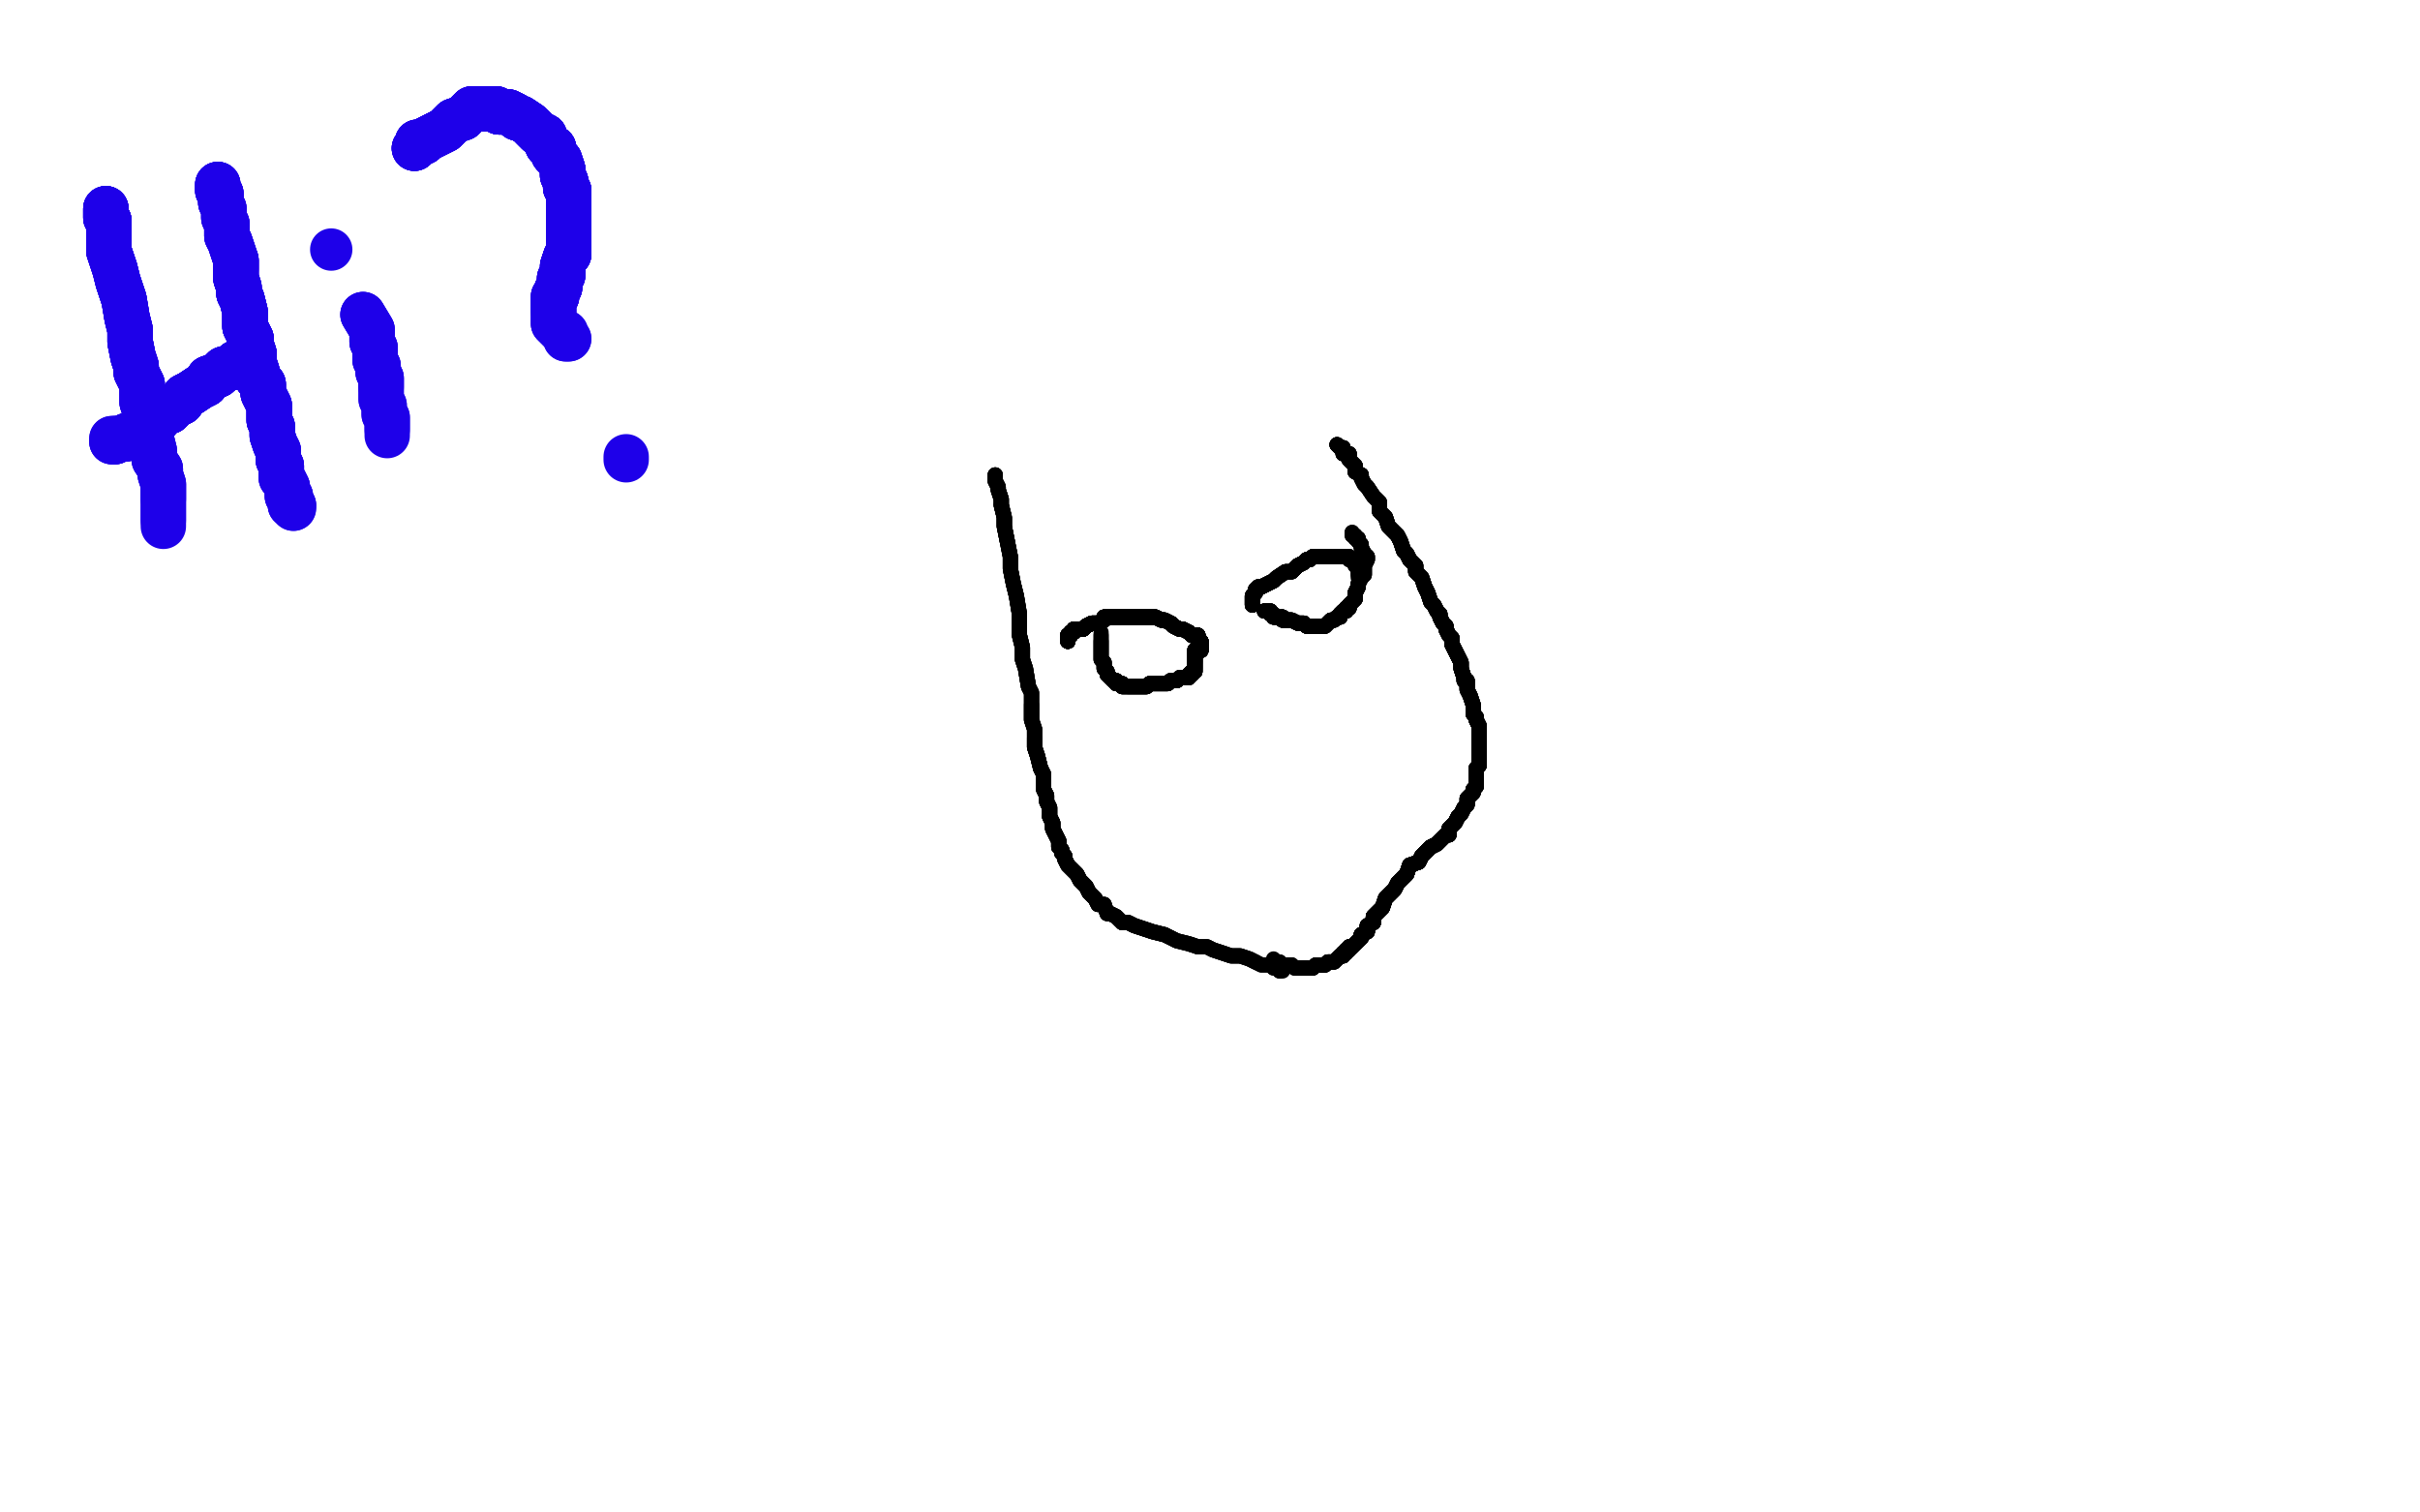 <?xml version="1.0" standalone="no"?>
<!DOCTYPE svg PUBLIC "-//W3C//DTD SVG 1.1//EN"
"http://www.w3.org/Graphics/SVG/1.1/DTD/svg11.dtd">

<svg width="800" height="500" version="1.1" xmlns="http://www.w3.org/2000/svg" xmlns:xlink="http://www.w3.org/1999/xlink" style="stroke-antialiasing: false"><desc>This SVG has been created on https://colorillo.com/</desc><rect x='0' y='0' width='800' height='500' style='fill: rgb(255,255,255); stroke-width:0' /><polyline points="35,69 35,70 35,71 35,72 36,73 36,76 36,78" style="fill: none; stroke: #1e00e9; stroke-width: 15; stroke-linejoin: round; stroke-linecap: round; stroke-antialiasing: false; stroke-antialias: 0; opacity: 1.0"/>
<polyline points="35,69 35,70 35,71 35,72 36,73 36,76 36,78 36,80 36,83 37,86 38,89 39,93 41,99 42,105 43,109 43,113 44,118 45,121" style="fill: none; stroke: #1e00e9; stroke-width: 15; stroke-linejoin: round; stroke-linecap: round; stroke-antialiasing: false; stroke-antialias: 0; opacity: 1.0"/>
<polyline points="35,69 35,70 35,71 35,72 36,73 36,76 36,78 36,80 36,83 37,86 38,89 39,93 41,99 42,105 43,109 43,113 44,118 45,121 45,123 46,125 47,127 47,129 47,131 47,133 48,136 49,138 49,142 50,145" style="fill: none; stroke: #1e00e9; stroke-width: 15; stroke-linejoin: round; stroke-linecap: round; stroke-antialiasing: false; stroke-antialias: 0; opacity: 1.0"/>
<polyline points="35,69 35,70 35,71 35,72 36,73 36,76 36,78 36,80 36,83 37,86 38,89 39,93 41,99 42,105 43,109 43,113 44,118 45,121 45,123 46,125 47,127 47,129 47,131 47,133 48,136 49,138 49,142 50,145 51,149 51,152 53,155 53,157 54,160 54,161 54,163 54,164 54,165" style="fill: none; stroke: #1e00e9; stroke-width: 15; stroke-linejoin: round; stroke-linecap: round; stroke-antialiasing: false; stroke-antialias: 0; opacity: 1.0"/>
<polyline points="35,69 35,70 35,71 35,72 36,73 36,76 36,78 36,80 36,83 37,86 38,89 39,93 41,99 42,105 43,109 43,113 44,118 45,121 45,123 46,125 47,127 47,129 47,131 47,133 48,136 49,138 49,142 50,145 51,149 51,152 53,155 53,157 54,160 54,161 54,163 54,164 54,165 54,167 54,168 54,169 54,170 54,171 54,172" style="fill: none; stroke: #1e00e9; stroke-width: 15; stroke-linejoin: round; stroke-linecap: round; stroke-antialiasing: false; stroke-antialias: 0; opacity: 1.0"/>
<polyline points="35,69 35,70 35,71 35,72 36,73 36,76 36,78 36,80 36,83 37,86 38,89 39,93 41,99 42,105 43,109 43,113 44,118 45,121 45,123 46,125 47,127 47,129 47,131 47,133 48,136 49,138 49,142 50,145 51,149 51,152 53,155 53,157 54,160 54,161 54,163 54,164 54,165 54,167 54,168 54,169 54,170 54,171 54,172 54,173 54,174" style="fill: none; stroke: #1e00e9; stroke-width: 15; stroke-linejoin: round; stroke-linecap: round; stroke-antialiasing: false; stroke-antialias: 0; opacity: 1.0"/>
<polyline points="72,61 72,62 72,63 73,64 73,65 73,66 73,67" style="fill: none; stroke: #1e00e9; stroke-width: 15; stroke-linejoin: round; stroke-linecap: round; stroke-antialiasing: false; stroke-antialias: 0; opacity: 1.0"/>
<polyline points="72,61 72,62 72,63 73,64 73,65 73,66 73,67 74,69 74,72 75,74 75,76 75,78 76,80 77,83 78,86 78,87 78,89" style="fill: none; stroke: #1e00e9; stroke-width: 15; stroke-linejoin: round; stroke-linecap: round; stroke-antialiasing: false; stroke-antialias: 0; opacity: 1.0"/>
<polyline points="72,61 72,62 72,63 73,64 73,65 73,66 73,67 74,69 74,72 75,74 75,76 75,78 76,80 77,83 78,86 78,87 78,89 78,92 79,95 79,97 80,99 81,103 81,105 81,108 82,110 83,112 83,114" style="fill: none; stroke: #1e00e9; stroke-width: 15; stroke-linejoin: round; stroke-linecap: round; stroke-antialiasing: false; stroke-antialias: 0; opacity: 1.0"/>
<polyline points="72,61 72,62 72,63 73,64 73,65 73,66 73,67 74,69 74,72 75,74 75,76 75,78 76,80 77,83 78,86 78,87 78,89 78,92 79,95 79,97 80,99 81,103 81,105 81,108 82,110 83,112 83,114 84,117 84,120 85,123 85,125 87,127 87,130 88,132 89,134 89,137 89,139 90,141" style="fill: none; stroke: #1e00e9; stroke-width: 15; stroke-linejoin: round; stroke-linecap: round; stroke-antialiasing: false; stroke-antialias: 0; opacity: 1.0"/>
<polyline points="72,61 72,62 72,63 73,64 73,65 73,66 73,67 74,69 74,72 75,74 75,76 75,78 76,80 77,83 78,86 78,87 78,89 78,92 79,95 79,97 80,99 81,103 81,105 81,108 82,110 83,112 83,114 84,117 84,120 85,123 85,125 87,127 87,130 88,132 89,134 89,137 89,139 90,141 90,143 90,144 91,147 92,149 92,151 92,152 93,154 93,155 93,156 93,157" style="fill: none; stroke: #1e00e9; stroke-width: 15; stroke-linejoin: round; stroke-linecap: round; stroke-antialiasing: false; stroke-antialias: 0; opacity: 1.0"/>
<polyline points="78,86 78,87 78,89 78,92 79,95 79,97 80,99 81,103 81,105 81,108 82,110 83,112 83,114 84,117 84,120 85,123 85,125 87,127 87,130 88,132 89,134 89,137 89,139 90,141 90,143 90,144 91,147 92,149 92,151 92,152 93,154 93,155 93,156 93,157 93,158 94,159 95,161 95,162 95,164 96,164 96,166 96,167 97,167" style="fill: none; stroke: #1e00e9; stroke-width: 15; stroke-linejoin: round; stroke-linecap: round; stroke-antialiasing: false; stroke-antialias: 0; opacity: 1.0"/>
<polyline points="78,86 78,87 78,89 78,92 79,95 79,97 80,99 81,103 81,105 81,108 82,110 83,112 83,114 84,117 84,120 85,123 85,125 87,127 87,130 88,132 89,134 89,137 89,139 90,141 90,143 90,144 91,147 92,149 92,151 92,152 93,154 93,155 93,156 93,157 93,158 94,159 95,161 95,162 95,164 96,164 96,166 96,167 97,167 97,168" style="fill: none; stroke: #1e00e9; stroke-width: 15; stroke-linejoin: round; stroke-linecap: round; stroke-antialiasing: false; stroke-antialias: 0; opacity: 1.0"/>
<polyline points="78,86 78,87 78,89 78,92 79,95 79,97 80,99 81,103 81,105 81,108 82,110 83,112 83,114 84,117 84,120 85,123 85,125 87,127 87,130 88,132 89,134 89,137 89,139 90,141 90,143 90,144 91,147 92,149 92,151 92,152 93,154 93,155 93,156 93,157 93,158 94,159 95,161 95,162 95,164 96,164 96,166 96,167 97,167 97,168" style="fill: none; stroke: #1e00e9; stroke-width: 15; stroke-linejoin: round; stroke-linecap: round; stroke-antialiasing: false; stroke-antialias: 0; opacity: 1.0"/>
<polyline points="79,120 78,120 78,121 77,121 75,122" style="fill: none; stroke: #1e00e9; stroke-width: 15; stroke-linejoin: round; stroke-linecap: round; stroke-antialiasing: false; stroke-antialias: 0; opacity: 1.0"/>
<polyline points="79,120 78,120 78,121 77,121 75,122 74,122 73,123 72,124 69,125 68,127 66,128 63,130 61,131 60,133 58,134" style="fill: none; stroke: #1e00e9; stroke-width: 15; stroke-linejoin: round; stroke-linecap: round; stroke-antialiasing: false; stroke-antialias: 0; opacity: 1.0"/>
<polyline points="79,120 78,120 78,121 77,121 75,122 74,122 73,123 72,124 69,125 68,127 66,128 63,130 61,131 60,133 58,134 56,136 54,136 52,139 50,139 48,141 46,142 45,143 44,144 42,144" style="fill: none; stroke: #1e00e9; stroke-width: 15; stroke-linejoin: round; stroke-linecap: round; stroke-antialiasing: false; stroke-antialias: 0; opacity: 1.0"/>
<polyline points="79,120 78,120 78,121 77,121 75,122 74,122 73,123 72,124 69,125 68,127 66,128 63,130 61,131 60,133 58,134 56,136 54,136 52,139 50,139 48,141 46,142 45,143 44,144 42,144 42,145 41,145 40,145 39,145 38,145 38,146" style="fill: none; stroke: #1e00e9; stroke-width: 15; stroke-linejoin: round; stroke-linecap: round; stroke-antialiasing: false; stroke-antialias: 0; opacity: 1.0"/>
<polyline points="79,120 78,120 78,121 77,121 75,122 74,122 73,123 72,124 69,125 68,127 66,128 63,130 61,131 60,133 58,134 56,136 54,136 52,139 50,139 48,141 46,142 45,143 44,144 42,144 42,145 41,145 40,145 39,145 38,145 38,146 37,146" style="fill: none; stroke: #1e00e9; stroke-width: 15; stroke-linejoin: round; stroke-linecap: round; stroke-antialiasing: false; stroke-antialias: 0; opacity: 1.0"/>
<polyline points="79,120 78,120 78,121 77,121 75,122 74,122 73,123 72,124 69,125 68,127 66,128 63,130 61,131 60,133 58,134 56,136 54,136 52,139 50,139 48,141 46,142 45,143 44,144 42,144 42,145 41,145 40,145 39,145 38,145 38,146 37,146 37,145" style="fill: none; stroke: #1e00e9; stroke-width: 15; stroke-linejoin: round; stroke-linecap: round; stroke-antialiasing: false; stroke-antialias: 0; opacity: 1.0"/>
<polyline points="79,120 78,120 78,121 77,121 75,122 74,122 73,123 72,124 69,125 68,127 66,128 63,130 61,131 60,133 58,134 56,136 54,136 52,139 50,139 48,141 46,142 45,143 44,144 42,144 42,145 41,145 40,145 39,145 38,145 38,146 37,146 37,145" style="fill: none; stroke: #1e00e9; stroke-width: 15; stroke-linejoin: round; stroke-linecap: round; stroke-antialiasing: false; stroke-antialias: 0; opacity: 1.0"/>
<polyline points="120,104 123,109 123,111 123,113 124,115 124,117 124,119 125,121 125,123 126,125 126,128" style="fill: none; stroke: #1e00e9; stroke-width: 15; stroke-linejoin: round; stroke-linecap: round; stroke-antialiasing: false; stroke-antialias: 0; opacity: 1.0"/>
<polyline points="120,104 123,109 123,111 123,113 124,115 124,117 124,119 125,121 125,123 126,125 126,128 126,130 126,132 127,134 127,135 127,137 128,138 128,139 128,140 128,141 128,142" style="fill: none; stroke: #1e00e9; stroke-width: 15; stroke-linejoin: round; stroke-linecap: round; stroke-antialiasing: false; stroke-antialias: 0; opacity: 1.0"/>
<polyline points="120,104 123,109 123,111 123,113 124,115 124,117 124,119 125,121 125,123 126,125 126,128 126,130 126,132 127,134 127,135 127,137 128,138 128,139 128,140 128,141 128,142 128,143 128,144" style="fill: none; stroke: #1e00e9; stroke-width: 15; stroke-linejoin: round; stroke-linecap: round; stroke-antialiasing: false; stroke-antialias: 0; opacity: 1.0"/>
<circle cx="109.5" cy="82.5" r="7" style="fill: #1e00e9; stroke-antialiasing: false; stroke-antialias: 0; opacity: 1.0"/>
<polyline points="137,49 138,48 138,47 139,47 140,47" style="fill: none; stroke: #1e00e9; stroke-width: 15; stroke-linejoin: round; stroke-linecap: round; stroke-antialiasing: false; stroke-antialias: 0; opacity: 1.0"/>
<polyline points="137,49 138,48 138,47 139,47 140,47 141,46 143,45 145,44 147,43 150,40 153,39 155,37 156,36 157,36 158,36" style="fill: none; stroke: #1e00e9; stroke-width: 15; stroke-linejoin: round; stroke-linecap: round; stroke-antialiasing: false; stroke-antialias: 0; opacity: 1.0"/>
<polyline points="137,49 138,48 138,47 139,47 140,47 141,46 143,45 145,44 147,43 150,40 153,39 155,37 156,36 157,36 158,36 159,36 160,36 161,36 163,36 164,36 165,37 166,37 167,37" style="fill: none; stroke: #1e00e9; stroke-width: 15; stroke-linejoin: round; stroke-linecap: round; stroke-antialiasing: false; stroke-antialias: 0; opacity: 1.0"/>
<polyline points="137,49 138,48 138,47 139,47 140,47 141,46 143,45 145,44 147,43 150,40 153,39 155,37 156,36 157,36 158,36 159,36 160,36 161,36 163,36 164,36 165,37 166,37 167,37 168,37 170,38 171,39 172,39 175,41 176,42 178,44 180,45 181,48 183,49" style="fill: none; stroke: #1e00e9; stroke-width: 15; stroke-linejoin: round; stroke-linecap: round; stroke-antialiasing: false; stroke-antialias: 0; opacity: 1.0"/>
<polyline points="137,49 138,48 138,47 139,47 140,47 141,46 143,45 145,44 147,43 150,40 153,39 155,37 156,36 157,36 158,36 159,36 160,36 161,36 163,36 164,36 165,37 166,37 167,37 168,37 170,38 171,39 172,39 175,41 176,42 178,44 180,45 181,48 183,49 183,51 185,53 186,56 186,57 186,58 187,60 187,62 188,63 188,64 188,67" style="fill: none; stroke: #1e00e9; stroke-width: 15; stroke-linejoin: round; stroke-linecap: round; stroke-antialiasing: false; stroke-antialias: 0; opacity: 1.0"/>
<polyline points="143,45 145,44 147,43 150,40 153,39 155,37 156,36 157,36 158,36 159,36 160,36 161,36 163,36 164,36 165,37 166,37 167,37 168,37 170,38 171,39 172,39 175,41 176,42 178,44 180,45 181,48 183,49 183,51 185,53 186,56 186,57 186,58 187,60 187,62 188,63 188,64 188,67 188,70 188,72 188,74 188,77 188,79 188,81 188,84 187,85 186,88 186,90" style="fill: none; stroke: #1e00e9; stroke-width: 15; stroke-linejoin: round; stroke-linecap: round; stroke-antialiasing: false; stroke-antialias: 0; opacity: 1.0"/>
<polyline points="160,36 161,36 163,36 164,36 165,37 166,37 167,37 168,37 170,38 171,39 172,39 175,41 176,42 178,44 180,45 181,48 183,49 183,51 185,53 186,56 186,57 186,58 187,60 187,62 188,63 188,64 188,67 188,70 188,72 188,74 188,77 188,79 188,81 188,84 187,85 186,88 186,90 186,91 185,92 185,93 185,94 185,95 184,96 184,97 184,98" style="fill: none; stroke: #1e00e9; stroke-width: 15; stroke-linejoin: round; stroke-linecap: round; stroke-antialiasing: false; stroke-antialias: 0; opacity: 1.0"/>
<polyline points="163,36 164,36 165,37 166,37 167,37 168,37 170,38 171,39 172,39 175,41 176,42 178,44 180,45 181,48 183,49 183,51 185,53 186,56 186,57 186,58 187,60 187,62 188,63 188,64 188,67 188,70 188,72 188,74 188,77 188,79 188,81 188,84 187,85 186,88 186,90 186,91 185,92 185,93 185,94 185,95 184,96 184,97 184,98 183,98 183,99 183,100 183,101 183,102 183,103" style="fill: none; stroke: #1e00e9; stroke-width: 15; stroke-linejoin: round; stroke-linecap: round; stroke-antialiasing: false; stroke-antialias: 0; opacity: 1.0"/>
<polyline points="176,42 178,44 180,45 181,48 183,49 183,51 185,53 186,56 186,57 186,58 187,60 187,62 188,63 188,64 188,67 188,70 188,72 188,74 188,77 188,79 188,81 188,84 187,85 186,88 186,90 186,91 185,92 185,93 185,94 185,95 184,96 184,97 184,98 183,98 183,99 183,100 183,101 183,102 183,103 183,104 183,105 183,106 183,107 184,108 185,109" style="fill: none; stroke: #1e00e9; stroke-width: 15; stroke-linejoin: round; stroke-linecap: round; stroke-antialiasing: false; stroke-antialias: 0; opacity: 1.0"/>
<polyline points="176,42 178,44 180,45 181,48 183,49 183,51 185,53 186,56 186,57 186,58 187,60 187,62 188,63 188,64 188,67 188,70 188,72 188,74 188,77 188,79 188,81 188,84 187,85 186,88 186,90 186,91 185,92 185,93 185,94 185,95 184,96 184,97 184,98 183,98 183,99 183,100 183,101 183,102 183,103 183,104 183,105 183,106 183,107 184,108 185,109 186,110 187,110 187,111 187,112 188,112" style="fill: none; stroke: #1e00e9; stroke-width: 15; stroke-linejoin: round; stroke-linecap: round; stroke-antialiasing: false; stroke-antialias: 0; opacity: 1.0"/>
<polyline points="176,42 178,44 180,45 181,48 183,49 183,51 185,53 186,56 186,57 186,58 187,60 187,62 188,63 188,64 188,67 188,70 188,72 188,74 188,77 188,79 188,81 188,84 187,85 186,88 186,90 186,91 185,92 185,93 185,94 185,95 184,96 184,97 184,98 183,98 183,99 183,100 183,101 183,102 183,103 183,104 183,105 183,106 183,107 184,108 185,109 186,110 187,110 187,111 187,112 188,112" style="fill: none; stroke: #1e00e9; stroke-width: 15; stroke-linejoin: round; stroke-linecap: round; stroke-antialiasing: false; stroke-antialias: 0; opacity: 1.0"/>
<polyline points="207,152 207,151" style="fill: none; stroke: #1e00e9; stroke-width: 15; stroke-linejoin: round; stroke-linecap: round; stroke-antialiasing: false; stroke-antialias: 0; opacity: 1.0"/>
<polyline points="329,157 329,158 329,159 330,161 330,162 331,165 331,167 332,171 332,174 333,179" style="fill: none; stroke: #000000; stroke-width: 5; stroke-linejoin: round; stroke-linecap: round; stroke-antialiasing: false; stroke-antialias: 0; opacity: 1.0"/>
<polyline points="329,157 329,158 329,159 330,161 330,162 331,165 331,167 332,171 332,174 333,179 334,184 334,188 335,193 336,197 337,203 337,207 337,210 338,214 338,218 339,221 340,227" style="fill: none; stroke: #000000; stroke-width: 5; stroke-linejoin: round; stroke-linecap: round; stroke-antialiasing: false; stroke-antialias: 0; opacity: 1.0"/>
<polyline points="329,157 329,158 329,159 330,161 330,162 331,165 331,167 332,171 332,174 333,179 334,184 334,188 335,193 336,197 337,203 337,207 337,210 338,214 338,218 339,221 340,227 341,229 341,233 341,236 341,238 342,241 342,244 342,247 343,250 344,254 345,256 345,259" style="fill: none; stroke: #000000; stroke-width: 5; stroke-linejoin: round; stroke-linecap: round; stroke-antialiasing: false; stroke-antialias: 0; opacity: 1.0"/>
<polyline points="329,157 329,158 329,159 330,161 330,162 331,165 331,167 332,171 332,174 333,179 334,184 334,188 335,193 336,197 337,203 337,207 337,210 338,214 338,218 339,221 340,227 341,229 341,233 341,236 341,238 342,241 342,244 342,247 343,250 344,254 345,256 345,259 345,261 346,263 346,265 347,267 347,270 348,272 348,274 349,276 350,278 350,280 351,281" style="fill: none; stroke: #000000; stroke-width: 5; stroke-linejoin: round; stroke-linecap: round; stroke-antialiasing: false; stroke-antialias: 0; opacity: 1.0"/>
<polyline points="331,167 332,171 332,174 333,179 334,184 334,188 335,193 336,197 337,203 337,207 337,210 338,214 338,218 339,221 340,227 341,229 341,233 341,236 341,238 342,241 342,244 342,247 343,250 344,254 345,256 345,259 345,261 346,263 346,265 347,267 347,270 348,272 348,274 349,276 350,278 350,280 351,281 351,282 352,283 352,284 353,286 354,287 356,289 357,291 359,293 360,295 362,297" style="fill: none; stroke: #000000; stroke-width: 5; stroke-linejoin: round; stroke-linecap: round; stroke-antialiasing: false; stroke-antialias: 0; opacity: 1.0"/>
<polyline points="341,233 341,236 341,238 342,241 342,244 342,247 343,250 344,254 345,256 345,259 345,261 346,263 346,265 347,267 347,270 348,272 348,274 349,276 350,278 350,280 351,281 351,282 352,283 352,284 353,286 354,287 356,289 357,291 359,293 360,295 362,297 363,299 365,299 366,302 367,302 369,303 371,305 373,305 375,306 378,307 381,308 385,309" style="fill: none; stroke: #000000; stroke-width: 5; stroke-linejoin: round; stroke-linecap: round; stroke-antialiasing: false; stroke-antialias: 0; opacity: 1.0"/>
<polyline points="342,244 342,247 343,250 344,254 345,256 345,259 345,261 346,263 346,265 347,267 347,270 348,272 348,274 349,276 350,278 350,280 351,281 351,282 352,283 352,284 353,286 354,287 356,289 357,291 359,293 360,295 362,297 363,299 365,299 366,302 367,302 369,303 371,305 373,305 375,306 378,307 381,308 385,309 389,311 393,312 396,313 399,313 401,314 404,315 407,316 410,316 413,317 415,318" style="fill: none; stroke: #000000; stroke-width: 5; stroke-linejoin: round; stroke-linecap: round; stroke-antialiasing: false; stroke-antialias: 0; opacity: 1.0"/>
<polyline points="347,270 348,272 348,274 349,276 350,278 350,280 351,281 351,282 352,283 352,284 353,286 354,287 356,289 357,291 359,293 360,295 362,297 363,299 365,299 366,302 367,302 369,303 371,305 373,305 375,306 378,307 381,308 385,309 389,311 393,312 396,313 399,313 401,314 404,315 407,316 410,316 413,317 415,318 417,319 418,319 421,319 421,320 422,320 423,320 423,321" style="fill: none; stroke: #000000; stroke-width: 5; stroke-linejoin: round; stroke-linecap: round; stroke-antialiasing: false; stroke-antialias: 0; opacity: 1.0"/>
<polyline points="347,270 348,272 348,274 349,276 350,278 350,280 351,281 351,282 352,283 352,284 353,286 354,287 356,289 357,291 359,293 360,295 362,297 363,299 365,299 366,302 367,302 369,303 371,305 373,305 375,306 378,307 381,308 385,309 389,311 393,312 396,313 399,313 401,314 404,315 407,316 410,316 413,317 415,318 417,319 418,319 421,319 421,320 422,320 423,320 423,321 424,321" style="fill: none; stroke: #000000; stroke-width: 5; stroke-linejoin: round; stroke-linecap: round; stroke-antialiasing: false; stroke-antialias: 0; opacity: 1.0"/>
<polyline points="442,147 443,148 444,148 444,150 446,150 446,152 447,153 448,154 448,156 450,157 450,158 451,160 452,161" style="fill: none; stroke: #000000; stroke-width: 5; stroke-linejoin: round; stroke-linecap: round; stroke-antialiasing: false; stroke-antialias: 0; opacity: 1.0"/>
<polyline points="442,147 443,148 444,148 444,150 446,150 446,152 447,153 448,154 448,156 450,157 450,158 451,160 452,161 454,164 456,166 456,169 458,171 459,174 462,177 463,179 464,182 465,183 466,185" style="fill: none; stroke: #000000; stroke-width: 5; stroke-linejoin: round; stroke-linecap: round; stroke-antialiasing: false; stroke-antialias: 0; opacity: 1.0"/>
<polyline points="442,147 443,148 444,148 444,150 446,150 446,152 447,153 448,154 448,156 450,157 450,158 451,160 452,161 454,164 456,166 456,169 458,171 459,174 462,177 463,179 464,182 465,183 466,185 468,187 468,189 470,191 471,194 472,196 473,199 474,200 475,202 476,203 476,204" style="fill: none; stroke: #000000; stroke-width: 5; stroke-linejoin: round; stroke-linecap: round; stroke-antialiasing: false; stroke-antialias: 0; opacity: 1.0"/>
<polyline points="442,147 443,148 444,148 444,150 446,150 446,152 447,153 448,154 448,156 450,157 450,158 451,160 452,161 454,164 456,166 456,169 458,171 459,174 462,177 463,179 464,182 465,183 466,185 468,187 468,189 470,191 471,194 472,196 473,199 474,200 475,202 476,203 476,204 477,206 478,207 478,208 479,210 480,211 480,213 481,215 482,217 483,219 483,221 484,224" style="fill: none; stroke: #000000; stroke-width: 5; stroke-linejoin: round; stroke-linecap: round; stroke-antialiasing: false; stroke-antialias: 0; opacity: 1.0"/>
<polyline points="442,147 443,148 444,148 444,150 446,150 446,152 447,153 448,154 448,156 450,157 450,158 451,160 452,161 454,164 456,166 456,169 458,171 459,174 462,177 463,179 464,182 465,183 466,185 468,187 468,189 470,191 471,194 472,196 473,199 474,200 475,202 476,203 476,204 477,206 478,207 478,208 479,210 480,211 480,213 481,215 482,217 483,219 483,221 484,224 484,225 485,225 485,227 485,228" style="fill: none; stroke: #000000; stroke-width: 5; stroke-linejoin: round; stroke-linecap: round; stroke-antialiasing: false; stroke-antialias: 0; opacity: 1.0"/>
<polyline points="458,171 459,174 462,177 463,179 464,182 465,183 466,185 468,187 468,189 470,191 471,194 472,196 473,199 474,200 475,202 476,203 476,204 477,206 478,207 478,208 479,210 480,211 480,213 481,215 482,217 483,219 483,221 484,224 484,225 485,225 485,227 485,228 486,230 487,233 487,236 488,237 488,238 489,240 489,241 489,242 489,243 489,244" style="fill: none; stroke: #000000; stroke-width: 5; stroke-linejoin: round; stroke-linecap: round; stroke-antialiasing: false; stroke-antialias: 0; opacity: 1.0"/>
<polyline points="462,177 463,179 464,182 465,183 466,185 468,187 468,189 470,191 471,194 472,196 473,199 474,200 475,202 476,203 476,204 477,206 478,207 478,208 479,210 480,211 480,213 481,215 482,217 483,219 483,221 484,224 484,225 485,225 485,227 485,228 486,230 487,233 487,236 488,237 488,238 489,240 489,241 489,242 489,243 489,244 489,245 489,246 489,247 489,248 489,249 489,250 489,252 489,253 488,254" style="fill: none; stroke: #000000; stroke-width: 5; stroke-linejoin: round; stroke-linecap: round; stroke-antialiasing: false; stroke-antialias: 0; opacity: 1.0"/>
<polyline points="473,199 474,200 475,202 476,203 476,204 477,206 478,207 478,208 479,210 480,211 480,213 481,215 482,217 483,219 483,221 484,224 484,225 485,225 485,227 485,228 486,230 487,233 487,236 488,237 488,238 489,240 489,241 489,242 489,243 489,244 489,245 489,246 489,247 489,248 489,249 489,250 489,252 489,253 488,254 488,256 488,258 488,259 488,260 487,261 487,262" style="fill: none; stroke: #000000; stroke-width: 5; stroke-linejoin: round; stroke-linecap: round; stroke-antialiasing: false; stroke-antialias: 0; opacity: 1.0"/>
<polyline points="478,207 478,208 479,210 480,211 480,213 481,215 482,217 483,219 483,221 484,224 484,225 485,225 485,227 485,228 486,230 487,233 487,236 488,237 488,238 489,240 489,241 489,242 489,243 489,244 489,245 489,246 489,247 489,248 489,249 489,250 489,252 489,253 488,254 488,256 488,258 488,259 488,260 487,261 487,262 486,263 485,264 485,266 484,267 483,269 482,270 481,272 480,273" style="fill: none; stroke: #000000; stroke-width: 5; stroke-linejoin: round; stroke-linecap: round; stroke-antialiasing: false; stroke-antialias: 0; opacity: 1.0"/>
<polyline points="486,230 487,233 487,236 488,237 488,238 489,240 489,241 489,242 489,243 489,244 489,245 489,246 489,247 489,248 489,249 489,250 489,252 489,253 488,254 488,256 488,258 488,259 488,260 487,261 487,262 486,263 485,264 485,266 484,267 483,269 482,270 481,272 480,273 479,274 479,276 478,276 477,277 476,278 475,279 473,280 472,281 471,282 470,283" style="fill: none; stroke: #000000; stroke-width: 5; stroke-linejoin: round; stroke-linecap: round; stroke-antialiasing: false; stroke-antialias: 0; opacity: 1.0"/>
<polyline points="489,241 489,242 489,243 489,244 489,245 489,246 489,247 489,248 489,249 489,250 489,252 489,253 488,254 488,256 488,258 488,259 488,260 487,261 487,262 486,263 485,264 485,266 484,267 483,269 482,270 481,272 480,273 479,274 479,276 478,276 477,277 476,278 475,279 473,280 472,281 471,282 470,283 469,285 466,286 465,289 462,292 461,294 458,297 457,300 454,303 454,305 452,306" style="fill: none; stroke: #000000; stroke-width: 5; stroke-linejoin: round; stroke-linecap: round; stroke-antialiasing: false; stroke-antialias: 0; opacity: 1.0"/>
<polyline points="489,252 489,253 488,254 488,256 488,258 488,259 488,260 487,261 487,262 486,263 485,264 485,266 484,267 483,269 482,270 481,272 480,273 479,274 479,276 478,276 477,277 476,278 475,279 473,280 472,281 471,282 470,283 469,285 466,286 465,289 462,292 461,294 458,297 457,300 454,303 454,305 452,306 452,308 450,309 450,310 449,311 448,312 447,313 446,313 446,314" style="fill: none; stroke: #000000; stroke-width: 5; stroke-linejoin: round; stroke-linecap: round; stroke-antialiasing: false; stroke-antialias: 0; opacity: 1.0"/>
<polyline points="488,254 488,256 488,258 488,259 488,260 487,261 487,262 486,263 485,264 485,266 484,267 483,269 482,270 481,272 480,273 479,274 479,276 478,276 477,277 476,278 475,279 473,280 472,281 471,282 470,283 469,285 466,286 465,289 462,292 461,294 458,297 457,300 454,303 454,305 452,306 452,308 450,309 450,310 449,311 448,312 447,313 446,313 446,314 445,314 445,315 444,315 444,316 443,316 442,317" style="fill: none; stroke: #000000; stroke-width: 5; stroke-linejoin: round; stroke-linecap: round; stroke-antialiasing: false; stroke-antialias: 0; opacity: 1.0"/>
<polyline points="484,267 483,269 482,270 481,272 480,273 479,274 479,276 478,276 477,277 476,278 475,279 473,280 472,281 471,282 470,283 469,285 466,286 465,289 462,292 461,294 458,297 457,300 454,303 454,305 452,306 452,308 450,309 450,310 449,311 448,312 447,313 446,313 446,314 445,314 445,315 444,315 444,316 443,316 442,317 441,318 440,318 439,318 438,319 437,319 436,319" style="fill: none; stroke: #000000; stroke-width: 5; stroke-linejoin: round; stroke-linecap: round; stroke-antialiasing: false; stroke-antialias: 0; opacity: 1.0"/>
<polyline points="480,273 479,274 479,276 478,276 477,277 476,278 475,279 473,280 472,281 471,282 470,283 469,285 466,286 465,289 462,292 461,294 458,297 457,300 454,303 454,305 452,306 452,308 450,309 450,310 449,311 448,312 447,313 446,313 446,314 445,314 445,315 444,315 444,316 443,316 442,317 441,318 440,318 439,318 438,319 437,319 436,319 435,319 434,320 433,320 432,320 431,320 430,320 429,320" style="fill: none; stroke: #000000; stroke-width: 5; stroke-linejoin: round; stroke-linecap: round; stroke-antialiasing: false; stroke-antialias: 0; opacity: 1.0"/>
<polyline points="477,277 476,278 475,279 473,280 472,281 471,282 470,283 469,285 466,286 465,289 462,292 461,294 458,297 457,300 454,303 454,305 452,306 452,308 450,309 450,310 449,311 448,312 447,313 446,313 446,314 445,314 445,315 444,315 444,316 443,316 442,317 441,318 440,318 439,318 438,319 437,319 436,319 435,319 434,320 433,320 432,320 431,320 430,320 429,320 428,320 427,319 426,319 425,319" style="fill: none; stroke: #000000; stroke-width: 5; stroke-linejoin: round; stroke-linecap: round; stroke-antialiasing: false; stroke-antialias: 0; opacity: 1.0"/>
<polyline points="475,279 473,280 472,281 471,282 470,283 469,285 466,286 465,289 462,292 461,294 458,297 457,300 454,303 454,305 452,306 452,308 450,309 450,310 449,311 448,312 447,313 446,313 446,314 445,314 445,315 444,315 444,316 443,316 442,317 441,318 440,318 439,318 438,319 437,319 436,319 435,319 434,320 433,320 432,320 431,320 430,320 429,320 428,320 427,319 426,319 425,319 424,319 423,319 423,318" style="fill: none; stroke: #000000; stroke-width: 5; stroke-linejoin: round; stroke-linecap: round; stroke-antialiasing: false; stroke-antialias: 0; opacity: 1.0"/>
<polyline points="472,281 471,282 470,283 469,285 466,286 465,289 462,292 461,294 458,297 457,300 454,303 454,305 452,306 452,308 450,309 450,310 449,311 448,312 447,313 446,313 446,314 445,314 445,315 444,315 444,316 443,316 442,317 441,318 440,318 439,318 438,319 437,319 436,319 435,319 434,320 433,320 432,320 431,320 430,320 429,320 428,320 427,319 426,319 425,319 424,319 423,319 423,318 422,318 421,317" style="fill: none; stroke: #000000; stroke-width: 5; stroke-linejoin: round; stroke-linecap: round; stroke-antialiasing: false; stroke-antialias: 0; opacity: 1.0"/>
<polyline points="414,200 414,199 414,198 414,197 415,196 415,195 416,194" style="fill: none; stroke: #000000; stroke-width: 5; stroke-linejoin: round; stroke-linecap: round; stroke-antialiasing: false; stroke-antialias: 0; opacity: 1.0"/>
<polyline points="414,200 414,199 414,198 414,197 415,196 415,195 416,194 417,194 419,193 421,192 422,191 425,189 427,189 429,187 431,186 432,185" style="fill: none; stroke: #000000; stroke-width: 5; stroke-linejoin: round; stroke-linecap: round; stroke-antialiasing: false; stroke-antialias: 0; opacity: 1.0"/>
<polyline points="414,200 414,199 414,198 414,197 415,196 415,195 416,194 417,194 419,193 421,192 422,191 425,189 427,189 429,187 431,186 432,185 433,185 434,184 435,184 436,184 437,184 438,184" style="fill: none; stroke: #000000; stroke-width: 5; stroke-linejoin: round; stroke-linecap: round; stroke-antialiasing: false; stroke-antialias: 0; opacity: 1.0"/>
<polyline points="414,200 414,199 414,198 414,197 415,196 415,195 416,194 417,194 419,193 421,192 422,191 425,189 427,189 429,187 431,186 432,185 433,185 434,184 435,184 436,184 437,184 438,184 439,184 440,184 442,184 444,184 445,184 446,184" style="fill: none; stroke: #000000; stroke-width: 5; stroke-linejoin: round; stroke-linecap: round; stroke-antialiasing: false; stroke-antialias: 0; opacity: 1.0"/>
<polyline points="414,200 414,199 414,198 414,197 415,196 415,195 416,194 417,194 419,193 421,192 422,191 425,189 427,189 429,187 431,186 432,185 433,185 434,184 435,184 436,184 437,184 438,184 439,184 440,184 442,184 444,184 445,184 446,184 446,185 447,185 448,185 448,186 448,187 449,187 449,188" style="fill: none; stroke: #000000; stroke-width: 5; stroke-linejoin: round; stroke-linecap: round; stroke-antialiasing: false; stroke-antialias: 0; opacity: 1.0"/>
<polyline points="414,200 414,199 414,198 414,197 415,196 415,195 416,194 417,194 419,193 421,192 422,191 425,189 427,189 429,187 431,186 432,185 433,185 434,184 435,184 436,184 437,184 438,184 439,184 440,184 442,184 444,184 445,184 446,184 446,185 447,185 448,185 448,186 448,187 449,187 449,188 449,189 449,190" style="fill: none; stroke: #000000; stroke-width: 5; stroke-linejoin: round; stroke-linecap: round; stroke-antialiasing: false; stroke-antialias: 0; opacity: 1.0"/>
<polyline points="414,200 414,199 414,198 414,197 415,196 415,195 416,194 417,194 419,193 421,192 422,191 425,189 427,189 429,187 431,186 432,185 433,185 434,184 435,184 436,184 437,184 438,184 439,184 440,184 442,184 444,184 445,184 446,184 446,185 447,185 448,185 448,186 448,187 449,187 449,188 449,189 449,190 449,191" style="fill: none; stroke: #000000; stroke-width: 5; stroke-linejoin: round; stroke-linecap: round; stroke-antialiasing: false; stroke-antialias: 0; opacity: 1.0"/>
<polyline points="418,202 419,202 420,202 420,203" style="fill: none; stroke: #000000; stroke-width: 5; stroke-linejoin: round; stroke-linecap: round; stroke-antialiasing: false; stroke-antialias: 0; opacity: 1.0"/>
<polyline points="418,202 419,202 420,202 420,203 421,203 421,204 422,204 423,204 424,204 424,205 425,205 426,205 427,205" style="fill: none; stroke: #000000; stroke-width: 5; stroke-linejoin: round; stroke-linecap: round; stroke-antialiasing: false; stroke-antialias: 0; opacity: 1.0"/>
<polyline points="418,202 419,202 420,202 420,203 421,203 421,204 422,204 423,204 424,204 424,205 425,205 426,205 427,205 429,206 430,206 431,206 432,207 433,207 434,207 435,207 436,207 437,207" style="fill: none; stroke: #000000; stroke-width: 5; stroke-linejoin: round; stroke-linecap: round; stroke-antialiasing: false; stroke-antialias: 0; opacity: 1.0"/>
<polyline points="418,202 419,202 420,202 420,203 421,203 421,204 422,204 423,204 424,204 424,205 425,205 426,205 427,205 429,206 430,206 431,206 432,207 433,207 434,207 435,207 436,207 437,207 438,207 439,206 440,205 441,205 442,204 443,204 443,203 444,202 445,202" style="fill: none; stroke: #000000; stroke-width: 5; stroke-linejoin: round; stroke-linecap: round; stroke-antialiasing: false; stroke-antialias: 0; opacity: 1.0"/>
<polyline points="418,202 419,202 420,202 420,203 421,203 421,204 422,204 423,204 424,204 424,205 425,205 426,205 427,205 429,206 430,206 431,206 432,207 433,207 434,207 435,207 436,207 437,207 438,207 439,206 440,205 441,205 442,204 443,204 443,203 444,202 445,202 445,201 446,201 446,200 447,199 448,198 448,197 448,196 449,194" style="fill: none; stroke: #000000; stroke-width: 5; stroke-linejoin: round; stroke-linecap: round; stroke-antialiasing: false; stroke-antialias: 0; opacity: 1.0"/>
<polyline points="418,202 419,202 420,202 420,203 421,203 421,204 422,204 423,204 424,204 424,205 425,205 426,205 427,205 429,206 430,206 431,206 432,207 433,207 434,207 435,207 436,207 437,207 438,207 439,206 440,205 441,205 442,204 443,204 443,203 444,202 445,202 445,201 446,201 446,200 447,199 448,198 448,197 448,196 449,194 449,193 450,191 451,190 451,189 451,188 451,187 452,185 452,184" style="fill: none; stroke: #000000; stroke-width: 5; stroke-linejoin: round; stroke-linecap: round; stroke-antialiasing: false; stroke-antialias: 0; opacity: 1.0"/>
<polyline points="421,203 421,204 422,204 423,204 424,204 424,205 425,205 426,205 427,205 429,206 430,206 431,206 432,207 433,207 434,207 435,207 436,207 437,207 438,207 439,206 440,205 441,205 442,204 443,204 443,203 444,202 445,202 445,201 446,201 446,200 447,199 448,198 448,197 448,196 449,194 449,193 450,191 451,190 451,189 451,188 451,187 452,185 452,184 451,183 450,181 450,180 449,179 449,178" style="fill: none; stroke: #000000; stroke-width: 5; stroke-linejoin: round; stroke-linecap: round; stroke-antialiasing: false; stroke-antialias: 0; opacity: 1.0"/>
<polyline points="424,204 424,205 425,205 426,205 427,205 429,206 430,206 431,206 432,207 433,207 434,207 435,207 436,207 437,207 438,207 439,206 440,205 441,205 442,204 443,204 443,203 444,202 445,202 445,201 446,201 446,200 447,199 448,198 448,197 448,196 449,194 449,193 450,191 451,190 451,189 451,188 451,187 452,185 452,184 451,183 450,181 450,180 449,179 449,178 448,178 448,177 447,177 447,176" style="fill: none; stroke: #000000; stroke-width: 5; stroke-linejoin: round; stroke-linecap: round; stroke-antialiasing: false; stroke-antialias: 0; opacity: 1.0"/>
<polyline points="424,204 424,205 425,205 426,205 427,205 429,206 430,206 431,206 432,207 433,207 434,207 435,207 436,207 437,207 438,207 439,206 440,205 441,205 442,204 443,204 443,203 444,202 445,202 445,201 446,201 446,200 447,199 448,198 448,197 448,196 449,194 449,193 450,191 451,190 451,189 451,188 451,187 452,185 452,184 451,183 450,181 450,180 449,179 449,178 448,178 448,177 447,177 447,176" style="fill: none; stroke: #000000; stroke-width: 5; stroke-linejoin: round; stroke-linecap: round; stroke-antialiasing: false; stroke-antialias: 0; opacity: 1.0"/>
<polyline points="353,212 353,211 353,210" style="fill: none; stroke: #000000; stroke-width: 5; stroke-linejoin: round; stroke-linecap: round; stroke-antialiasing: false; stroke-antialias: 0; opacity: 1.0"/>
<polyline points="353,212 353,211 353,210 354,210 354,209 355,209 355,208 356,208 358,208 359,207 361,206" style="fill: none; stroke: #000000; stroke-width: 5; stroke-linejoin: round; stroke-linecap: round; stroke-antialiasing: false; stroke-antialias: 0; opacity: 1.0"/>
<polyline points="353,212 353,211 353,210 354,210 354,209 355,209 355,208 356,208 358,208 359,207 361,206 363,206 365,205 365,204 366,204 367,204 368,204 369,204 370,204" style="fill: none; stroke: #000000; stroke-width: 5; stroke-linejoin: round; stroke-linecap: round; stroke-antialiasing: false; stroke-antialias: 0; opacity: 1.0"/>
<polyline points="353,212 353,211 353,210 354,210 354,209 355,209 355,208 356,208 358,208 359,207 361,206 363,206 365,205 365,204 366,204 367,204 368,204 369,204 370,204 372,204 374,204 375,204 376,204 378,204 379,204 380,204 381,204" style="fill: none; stroke: #000000; stroke-width: 5; stroke-linejoin: round; stroke-linecap: round; stroke-antialiasing: false; stroke-antialias: 0; opacity: 1.0"/>
<polyline points="353,212 353,211 353,210 354,210 354,209 355,209 355,208 356,208 358,208 359,207 361,206 363,206 365,205 365,204 366,204 367,204 368,204 369,204 370,204 372,204 374,204 375,204 376,204 378,204 379,204 380,204 381,204 382,204 384,205 385,205 387,206 388,207 390,208 391,208" style="fill: none; stroke: #000000; stroke-width: 5; stroke-linejoin: round; stroke-linecap: round; stroke-antialiasing: false; stroke-antialias: 0; opacity: 1.0"/>
<polyline points="353,212 353,211 353,210 354,210 354,209 355,209 355,208 356,208 358,208 359,207 361,206 363,206 365,205 365,204 366,204 367,204 368,204 369,204 370,204 372,204 374,204 375,204 376,204 378,204 379,204 380,204 381,204 382,204 384,205 385,205 387,206 388,207 390,208 391,208 393,209 394,210 396,210 396,212 397,212 397,213" style="fill: none; stroke: #000000; stroke-width: 5; stroke-linejoin: round; stroke-linecap: round; stroke-antialiasing: false; stroke-antialias: 0; opacity: 1.0"/>
<polyline points="353,212 353,211 353,210 354,210 354,209 355,209 355,208 356,208 358,208 359,207 361,206 363,206 365,205 365,204 366,204 367,204 368,204 369,204 370,204 372,204 374,204 375,204 376,204 378,204 379,204 380,204 381,204 382,204 384,205 385,205 387,206 388,207 390,208 391,208 393,209 394,210 396,210 396,212 397,212 397,213 397,214 397,215 396,215" style="fill: none; stroke: #000000; stroke-width: 5; stroke-linejoin: round; stroke-linecap: round; stroke-antialiasing: false; stroke-antialias: 0; opacity: 1.0"/>
<polyline points="353,212 353,211 353,210 354,210 354,209 355,209 355,208 356,208 358,208 359,207 361,206 363,206 365,205 365,204 366,204 367,204 368,204 369,204 370,204 372,204 374,204 375,204 376,204 378,204 379,204 380,204 381,204 382,204 384,205 385,205 387,206 388,207 390,208 391,208 393,209 394,210 396,210 396,212 397,212 397,213 397,214 397,215 396,215 395,215" style="fill: none; stroke: #000000; stroke-width: 5; stroke-linejoin: round; stroke-linecap: round; stroke-antialiasing: false; stroke-antialias: 0; opacity: 1.0"/>
<polyline points="353,212 353,211 353,210 354,210 354,209 355,209 355,208 356,208 358,208 359,207 361,206 363,206 365,205 365,204 366,204 367,204 368,204 369,204 370,204 372,204 374,204 375,204 376,204 378,204 379,204 380,204 381,204 382,204 384,205 385,205 387,206 388,207 390,208 391,208 393,209 394,210 396,210 396,212 397,212 397,213 397,214 397,215 396,215 395,215 395,216 395,217" style="fill: none; stroke: #000000; stroke-width: 5; stroke-linejoin: round; stroke-linecap: round; stroke-antialiasing: false; stroke-antialias: 0; opacity: 1.0"/>
<polyline points="353,212 353,211 353,210 354,210 354,209 355,209 355,208 356,208 358,208 359,207 361,206 363,206 365,205 365,204 366,204 367,204 368,204 369,204 370,204 372,204 374,204 375,204 376,204 378,204 379,204 380,204 381,204 382,204 384,205 385,205 387,206 388,207 390,208 391,208 393,209 394,210 396,210 396,212 397,212 397,213 397,214 397,215 396,215 395,215 395,216 395,217 395,218 395,219" style="fill: none; stroke: #000000; stroke-width: 5; stroke-linejoin: round; stroke-linecap: round; stroke-antialiasing: false; stroke-antialias: 0; opacity: 1.0"/>
<polyline points="353,212 353,211 353,210 354,210 354,209 355,209 355,208 356,208 358,208 359,207 361,206 363,206 365,205 365,204 366,204 367,204 368,204 369,204 370,204 372,204 374,204 375,204 376,204 378,204 379,204 380,204 381,204 382,204 384,205 385,205 387,206 388,207 390,208 391,208 393,209 394,210 396,210 396,212 397,212 397,213 397,214 397,215 396,215 395,215 395,216 395,217 395,218 395,219 395,220 395,221" style="fill: none; stroke: #000000; stroke-width: 5; stroke-linejoin: round; stroke-linecap: round; stroke-antialiasing: false; stroke-antialias: 0; opacity: 1.0"/>
<polyline points="361,206 363,206 365,205 365,204 366,204 367,204 368,204 369,204 370,204 372,204 374,204 375,204 376,204 378,204 379,204 380,204 381,204 382,204 384,205 385,205 387,206 388,207 390,208 391,208 393,209 394,210 396,210 396,212 397,212 397,213 397,214 397,215 396,215 395,215 395,216 395,217 395,218 395,219 395,220 395,221 395,222 394,222 394,223 393,223 393,224" style="fill: none; stroke: #000000; stroke-width: 5; stroke-linejoin: round; stroke-linecap: round; stroke-antialiasing: false; stroke-antialias: 0; opacity: 1.0"/>
<polyline points="368,204 369,204 370,204 372,204 374,204 375,204 376,204 378,204 379,204 380,204 381,204 382,204 384,205 385,205 387,206 388,207 390,208 391,208 393,209 394,210 396,210 396,212 397,212 397,213 397,214 397,215 396,215 395,215 395,216 395,217 395,218 395,219 395,220 395,221 395,222 394,222 394,223 393,223 393,224 390,224 389,225 387,225 386,226 384,226 383,226 382,226 381,226" style="fill: none; stroke: #000000; stroke-width: 5; stroke-linejoin: round; stroke-linecap: round; stroke-antialiasing: false; stroke-antialias: 0; opacity: 1.0"/>
<polyline points="379,204 380,204 381,204 382,204 384,205 385,205 387,206 388,207 390,208 391,208 393,209 394,210 396,210 396,212 397,212 397,213 397,214 397,215 396,215 395,215 395,216 395,217 395,218 395,219 395,220 395,221 395,222 394,222 394,223 393,223 393,224 390,224 389,225 387,225 386,226 384,226 383,226 382,226 381,226 380,226 379,227 377,227 376,227 375,227 374,227 373,227" style="fill: none; stroke: #000000; stroke-width: 5; stroke-linejoin: round; stroke-linecap: round; stroke-antialiasing: false; stroke-antialias: 0; opacity: 1.0"/>
<polyline points="387,206 388,207 390,208 391,208 393,209 394,210 396,210 396,212 397,212 397,213 397,214 397,215 396,215 395,215 395,216 395,217 395,218 395,219 395,220 395,221 395,222 394,222 394,223 393,223 393,224 390,224 389,225 387,225 386,226 384,226 383,226 382,226 381,226 380,226 379,227 377,227 376,227 375,227 374,227 373,227 372,227 371,227 371,226 370,226 369,226 369,225 368,225" style="fill: none; stroke: #000000; stroke-width: 5; stroke-linejoin: round; stroke-linecap: round; stroke-antialiasing: false; stroke-antialias: 0; opacity: 1.0"/>
<polyline points="396,210 396,212 397,212 397,213 397,214 397,215 396,215 395,215 395,216 395,217 395,218 395,219 395,220 395,221 395,222 394,222 394,223 393,223 393,224 390,224 389,225 387,225 386,226 384,226 383,226 382,226 381,226 380,226 379,227 377,227 376,227 375,227 374,227 373,227 372,227 371,227 371,226 370,226 369,226 369,225 368,225 367,224 366,223 366,222 365,221 365,220 365,219" style="fill: none; stroke: #000000; stroke-width: 5; stroke-linejoin: round; stroke-linecap: round; stroke-antialiasing: false; stroke-antialias: 0; opacity: 1.0"/>
<polyline points="397,214 397,215 396,215 395,215 395,216 395,217 395,218 395,219 395,220 395,221 395,222 394,222 394,223 393,223 393,224 390,224 389,225 387,225 386,226 384,226 383,226 382,226 381,226 380,226 379,227 377,227 376,227 375,227 374,227 373,227 372,227 371,227 371,226 370,226 369,226 369,225 368,225 367,224 366,223 366,222 365,221 365,220 365,219 364,218 364,216 364,214 364,213 364,212" style="fill: none; stroke: #000000; stroke-width: 5; stroke-linejoin: round; stroke-linecap: round; stroke-antialiasing: false; stroke-antialias: 0; opacity: 1.0"/>
<polyline points="397,214 397,215 396,215 395,215 395,216 395,217 395,218 395,219 395,220 395,221 395,222 394,222 394,223 393,223 393,224 390,224 389,225 387,225 386,226 384,226 383,226 382,226 381,226 380,226 379,227 377,227 376,227 375,227 374,227 373,227 372,227 371,227 371,226 370,226 369,226 369,225 368,225 367,224 366,223 366,222 365,221 365,220 365,219 364,218 364,216 364,214 364,213 364,212 364,211 364,210" style="fill: none; stroke: #000000; stroke-width: 5; stroke-linejoin: round; stroke-linecap: round; stroke-antialiasing: false; stroke-antialias: 0; opacity: 1.0"/>
<polyline points="396,215 395,215 395,216 395,217 395,218 395,219 395,220 395,221 395,222 394,222 394,223 393,223 393,224 390,224 389,225 387,225 386,226 384,226 383,226 382,226 381,226 380,226 379,227 377,227 376,227 375,227 374,227 373,227 372,227 371,227 371,226 370,226 369,226 369,225 368,225 367,224 366,223 366,222 365,221 365,220 365,219 364,218 364,216 364,214 364,213 364,212 364,211 364,210 364,209" style="fill: none; stroke: #000000; stroke-width: 5; stroke-linejoin: round; stroke-linecap: round; stroke-antialiasing: false; stroke-antialias: 0; opacity: 1.0"/>
</svg>
